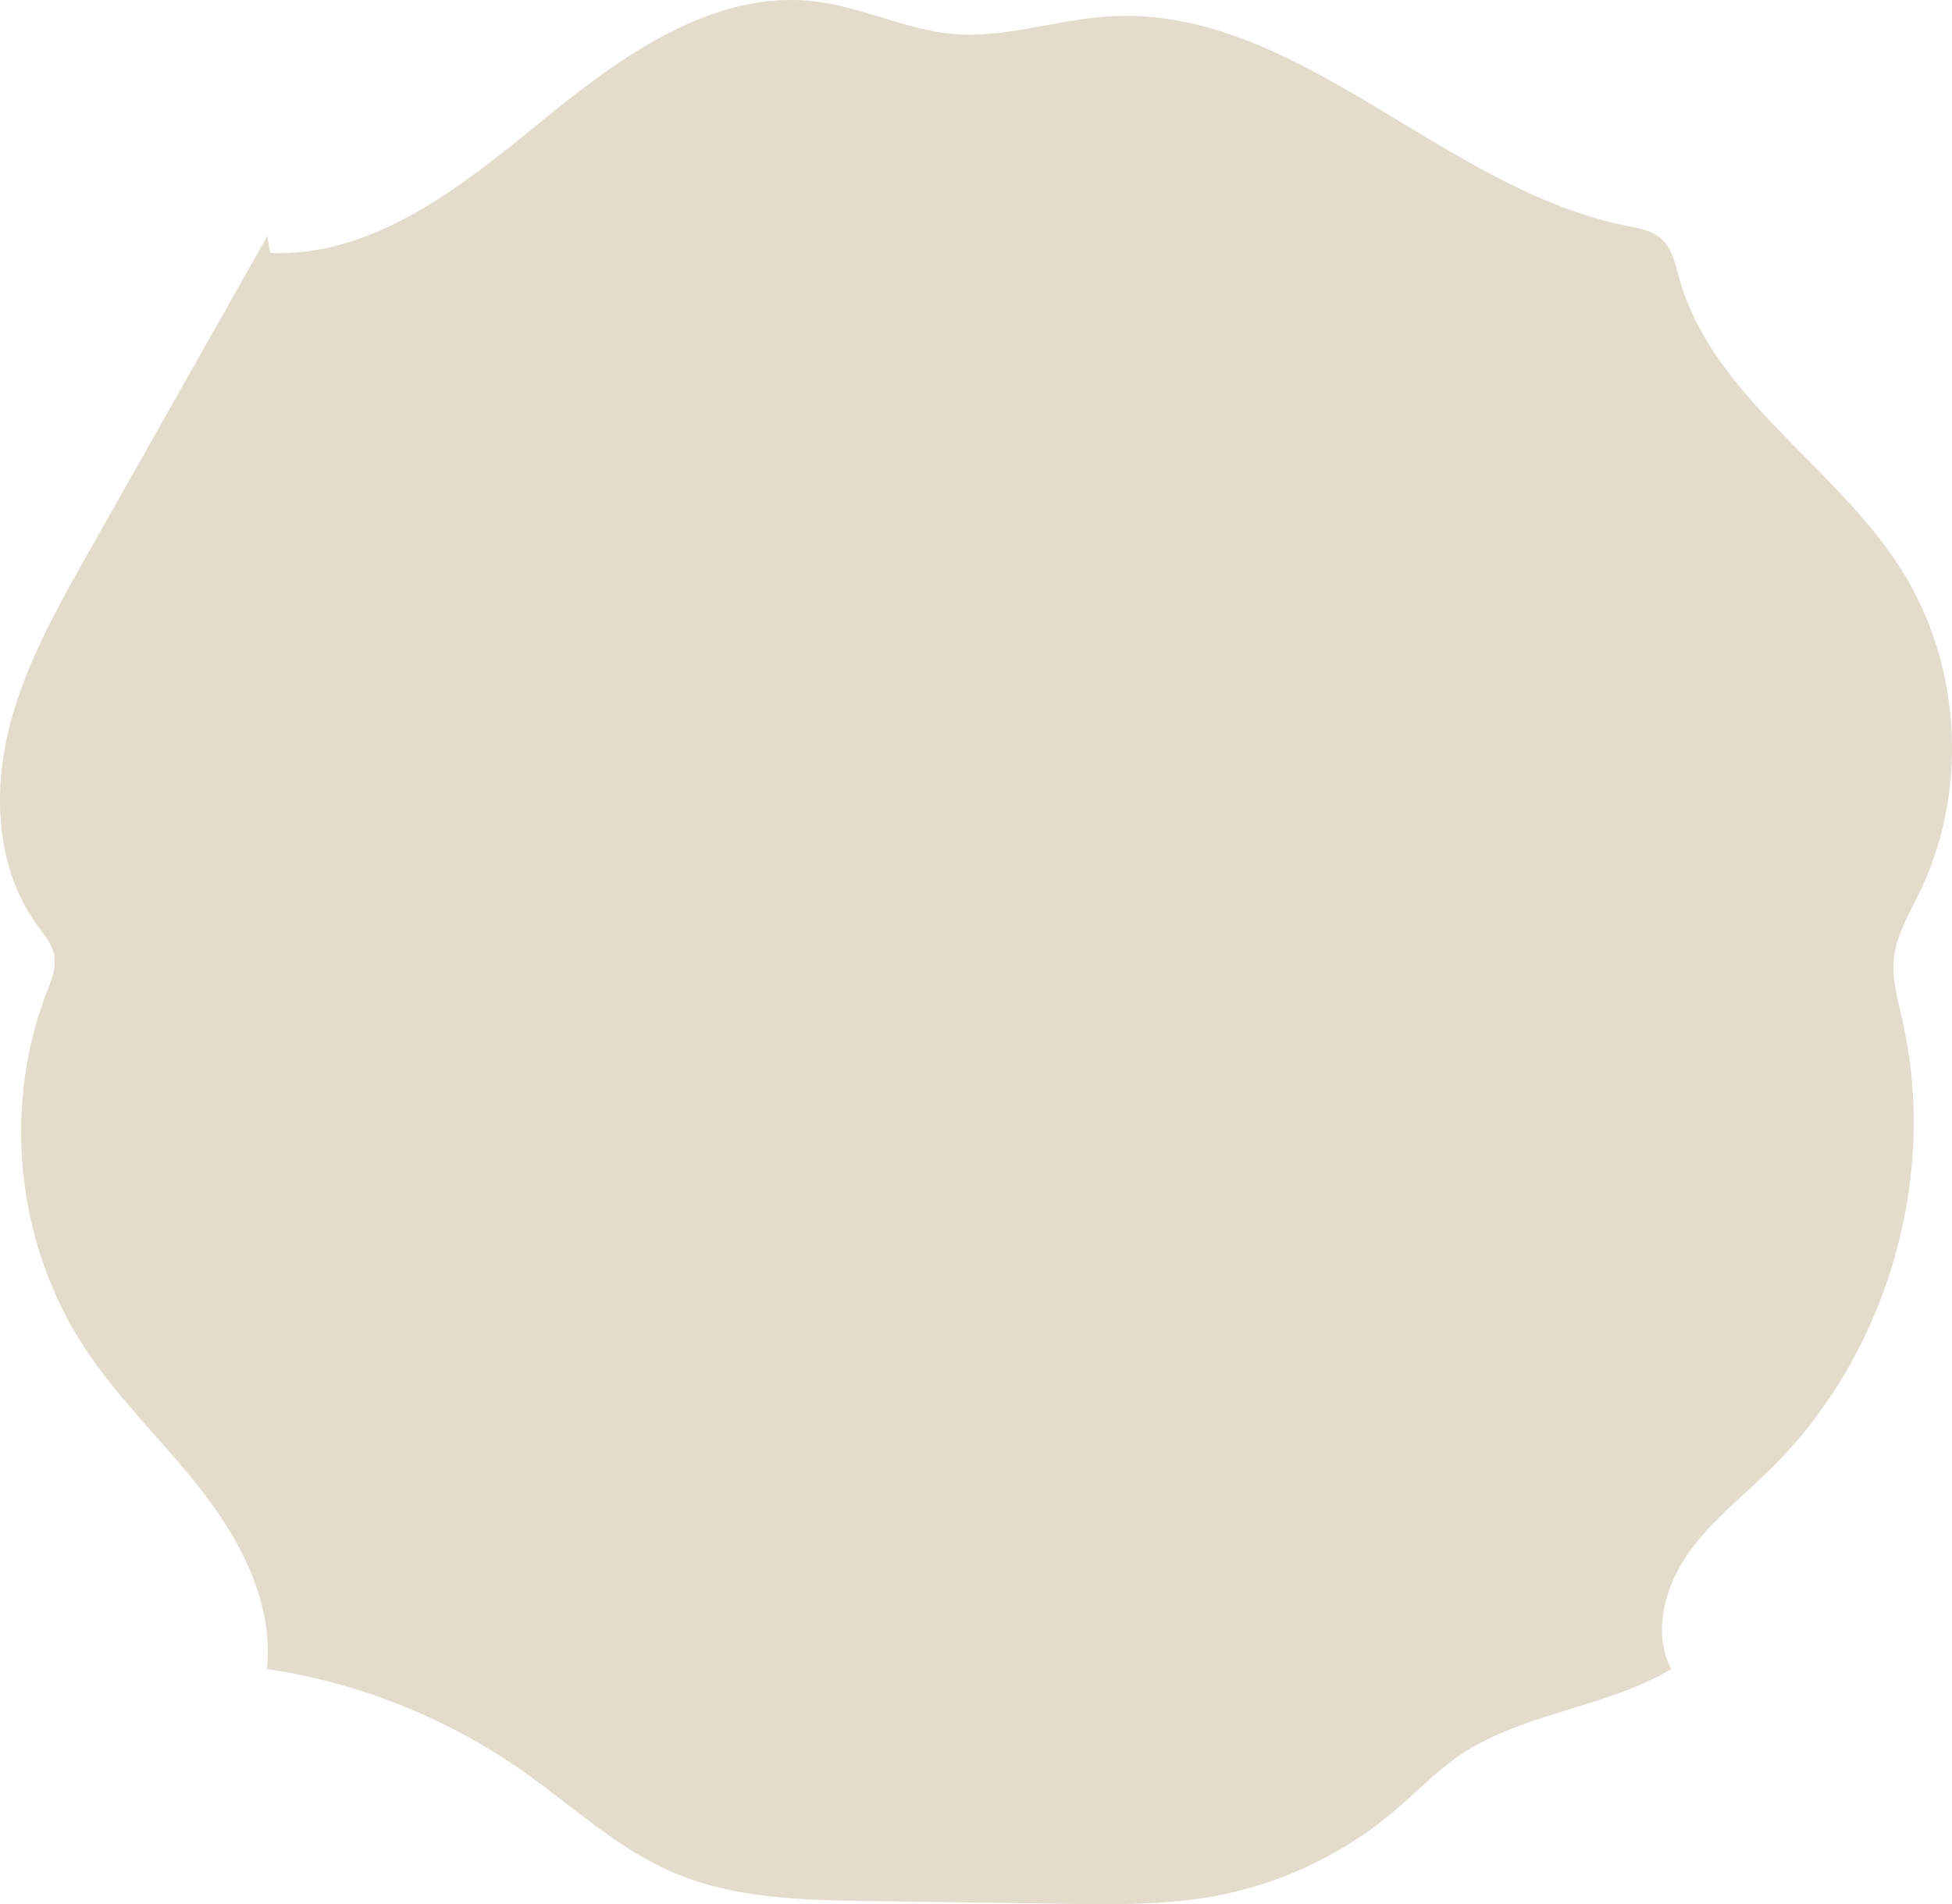<svg xmlns="http://www.w3.org/2000/svg" width="785.597" height="766.488" viewBox="0 0 785.597 766.488">
  <path id="bg" d="M-832.429,1223.484c19.622-40.612,16.815-91.231-7.179-129.428-26.47-42.15-76.306-69.8-89.638-117.756-1.554-5.591-2.773-11.727-7.068-15.636-3.876-3.534-9.39-4.428-14.528-5.469-74.282-15-132.432-88.91-208.065-84.185-20.946,1.307-41.494,8.849-62.407,7.074-18.883-1.6-36.433-10.69-55.233-13.045-41.1-5.15-78.594,21.954-110.61,48.215s-67.761,54.726-109.139,52.956l-1.18-6.77q-35.884,63.5-71.773,127c-13.183,23.333-26.531,47.063-32.623,73.163s-4.036,55.349,11.666,77.066c2.862,3.964,6.253,7.879,7.041,12.7.795,4.913-1.262,9.775-3.059,14.412-17.985,46.412-12.174,101.353,15.118,142.979,13.982,21.321,32.91,38.909,48.386,59.176s27.788,44.946,25.092,70.3a241.2,241.2,0,0,1,102.759,40.926c19.942,13.982,38.026,31.151,60.372,40.827,24.827,10.746,52.7,11.286,79.746,11.666l78.082,1.086c20.256.281,40.667.551,60.587-3.115a155.965,155.965,0,0,0,72.286-34.31c8.6-7.306,16.425-15.565,25.709-21.966,25.478-17.555,58.989-19.264,85.6-35.054-7.4-14.434-2.768-32.507,6.407-45.888s22.268-23.466,33.814-34.862c46.7-46.1,67.368-117,52.757-180.967-1.819-7.967-4.162-16.039-3.352-24.171C-841.9,1240.774-836.642,1232.206-832.429,1223.484Z" transform="translate(1605.045 -864.405)" fill="#e3dccd"/>
</svg>
